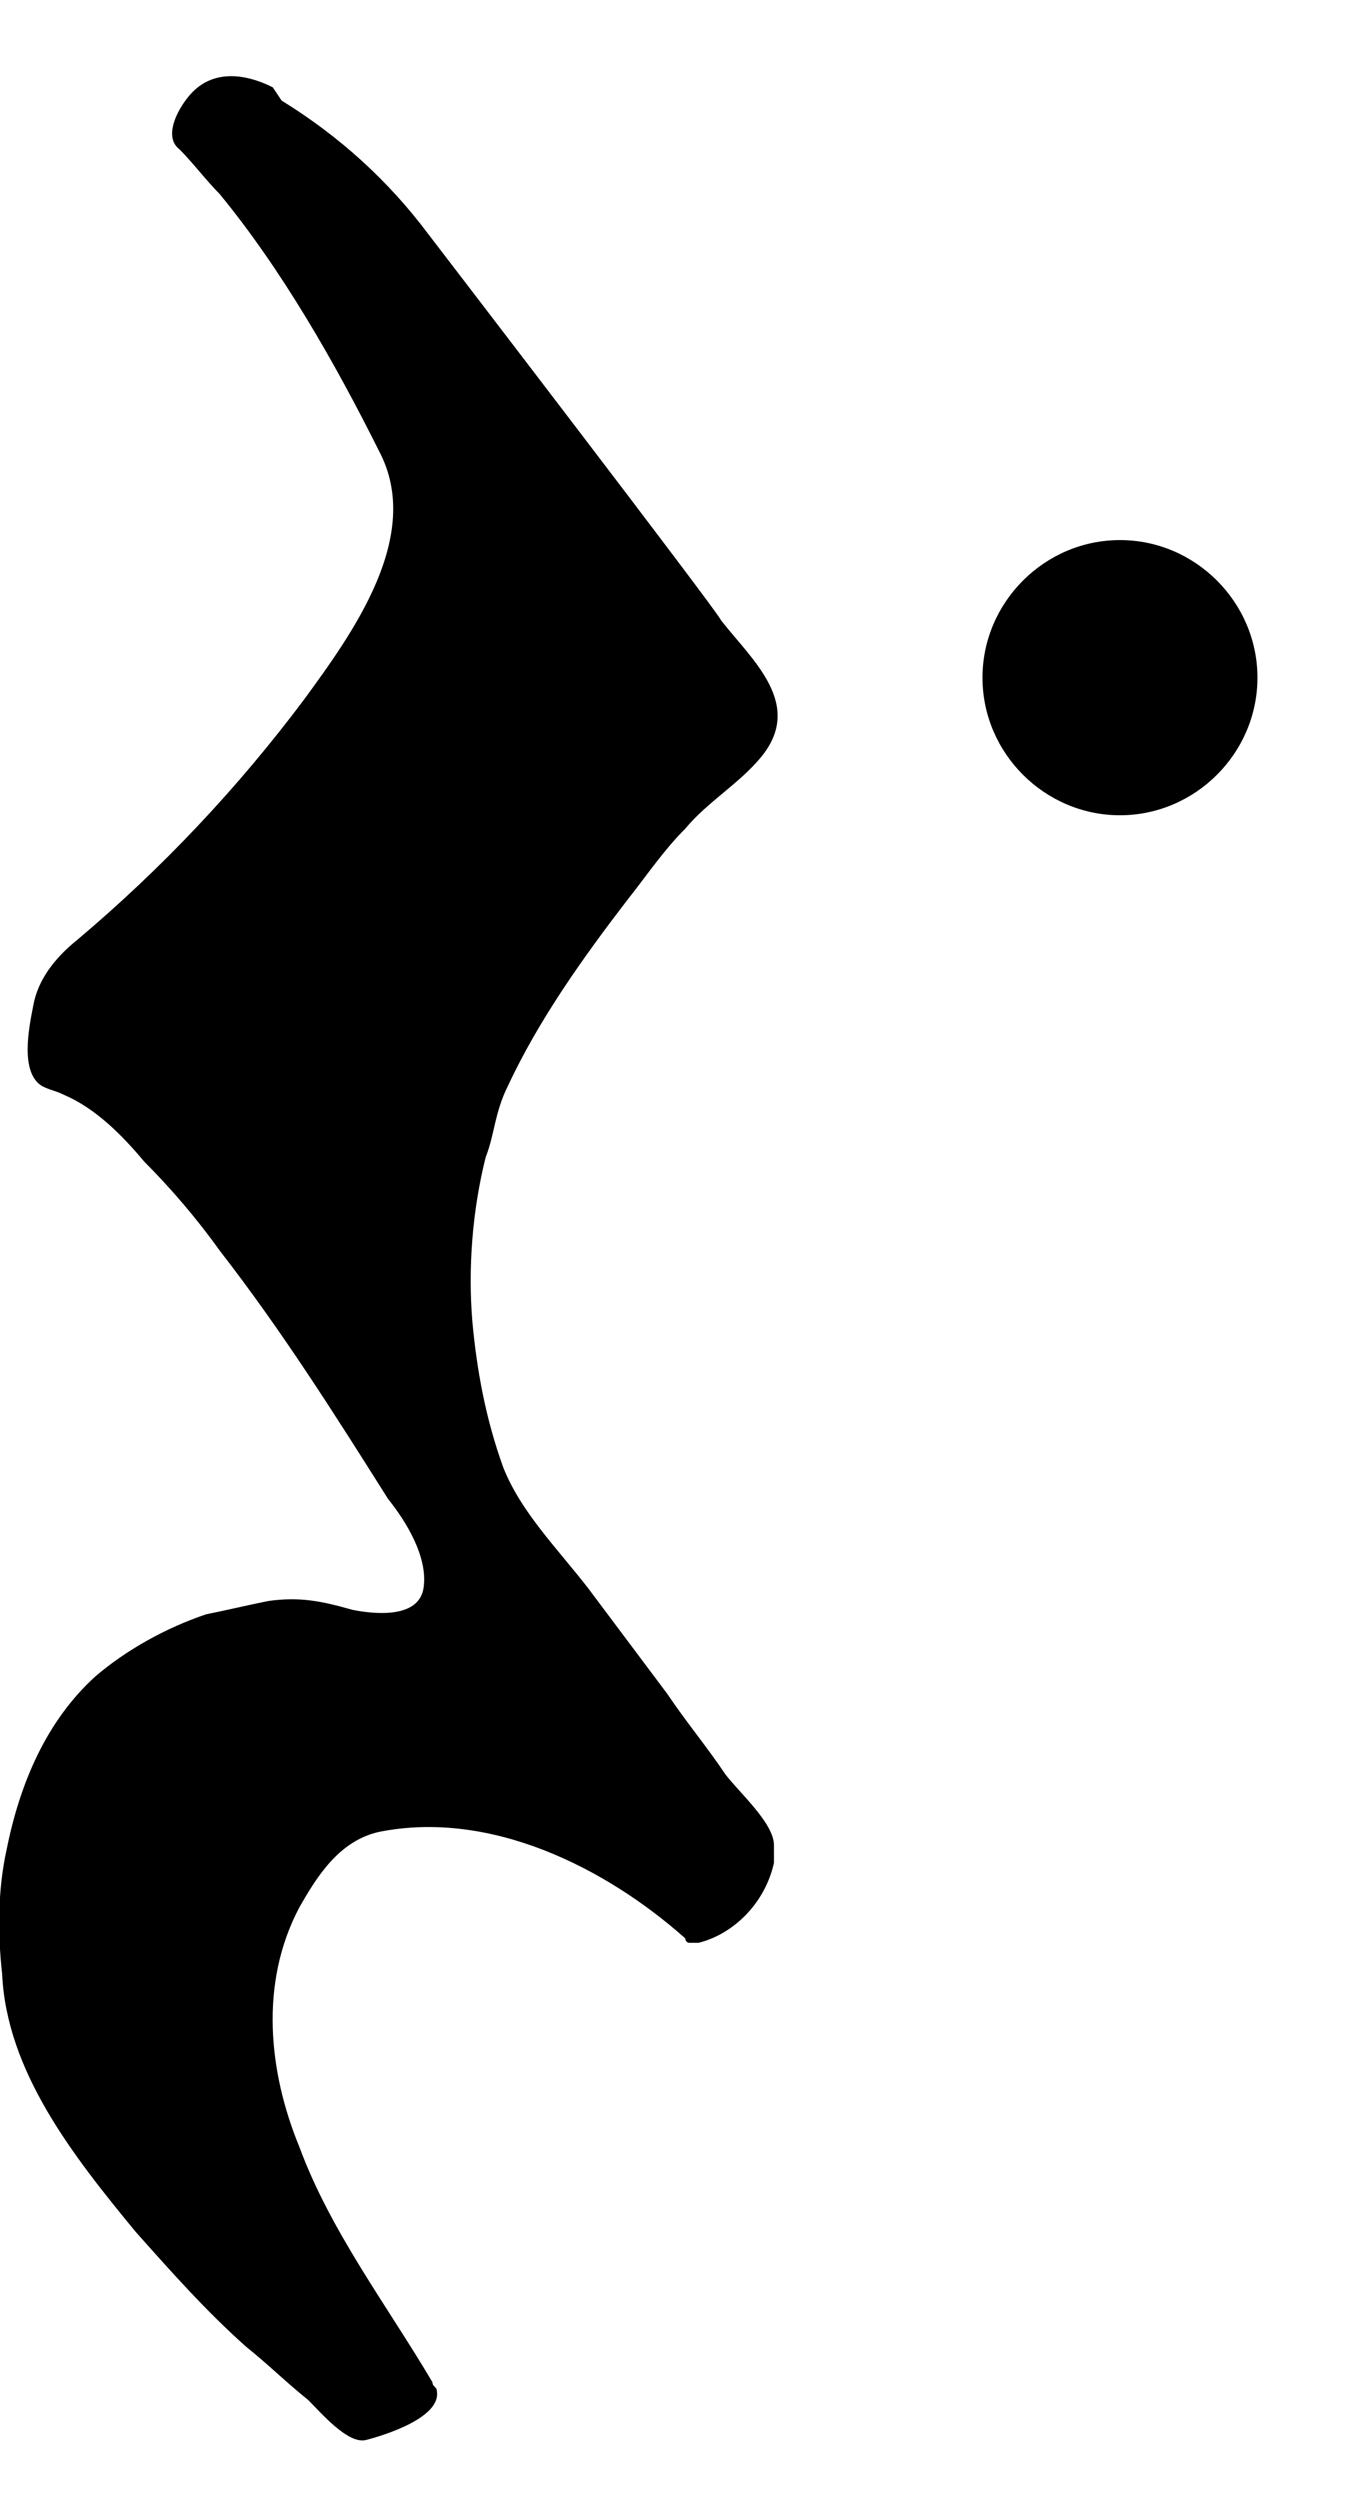 <?xml version="1.0" encoding="UTF-8"?> <svg xmlns="http://www.w3.org/2000/svg" width="14" height="26" viewBox="0 0 14 26" fill="none"><path d="M2.929 1.046C3.529 1.416 4.037 1.877 4.452 2.431C4.452 2.431 7.497 6.402 7.497 6.448C7.82 6.863 8.373 7.325 7.912 7.879C7.681 8.156 7.358 8.341 7.128 8.618C6.897 8.849 6.712 9.126 6.528 9.356C6.067 9.957 5.605 10.603 5.282 11.296C5.144 11.572 5.144 11.803 5.052 12.034C4.913 12.588 4.867 13.188 4.913 13.742C4.959 14.25 5.052 14.758 5.236 15.266C5.421 15.728 5.79 16.097 6.113 16.512C6.39 16.882 6.666 17.251 6.943 17.62C7.128 17.897 7.358 18.174 7.543 18.451C7.681 18.636 8.05 18.959 8.05 19.19C8.05 19.236 8.05 19.329 8.05 19.375C7.958 19.79 7.635 20.113 7.266 20.206C7.22 20.206 7.22 20.206 7.174 20.206C7.128 20.206 7.128 20.16 7.128 20.16C6.297 19.421 5.098 18.821 3.944 19.052C3.529 19.144 3.298 19.513 3.114 19.837C2.698 20.621 2.791 21.545 3.114 22.329C3.437 23.207 4.036 23.992 4.498 24.776C4.498 24.823 4.544 24.823 4.544 24.869C4.59 25.146 3.99 25.33 3.806 25.377C3.621 25.423 3.344 25.1 3.206 24.961C2.975 24.776 2.791 24.592 2.56 24.407C2.145 24.038 1.776 23.622 1.407 23.207C0.761 22.422 0.069 21.545 0.022 20.529C-0.024 20.113 -0.024 19.652 0.069 19.236C0.207 18.544 0.484 17.897 0.991 17.436C1.314 17.159 1.73 16.928 2.145 16.789C2.376 16.743 2.56 16.697 2.791 16.651C3.114 16.605 3.344 16.651 3.667 16.743C3.898 16.789 4.359 16.836 4.406 16.512C4.452 16.189 4.221 15.82 4.036 15.589C3.483 14.712 2.929 13.835 2.283 13.004C2.053 12.681 1.776 12.357 1.499 12.08C1.268 11.803 0.991 11.526 0.668 11.388C0.576 11.342 0.53 11.342 0.438 11.296C0.207 11.157 0.299 10.695 0.345 10.464C0.392 10.188 0.576 9.957 0.807 9.772C1.683 9.033 2.468 8.202 3.16 7.279C3.667 6.586 4.406 5.571 3.944 4.694C3.483 3.77 2.929 2.801 2.283 2.016C2.145 1.877 2.006 1.693 1.868 1.554C1.683 1.416 1.868 1.092 2.006 0.954C2.237 0.723 2.56 0.769 2.837 0.908L2.929 1.046Z" fill="black"></path><path d="M10.219 7.048C10.219 6.263 10.865 5.617 11.649 5.617C12.433 5.617 13.079 6.263 13.079 7.048C13.079 7.833 12.433 8.479 11.649 8.479C10.865 8.479 10.219 7.833 10.219 7.048Z" fill="black"></path></svg> 